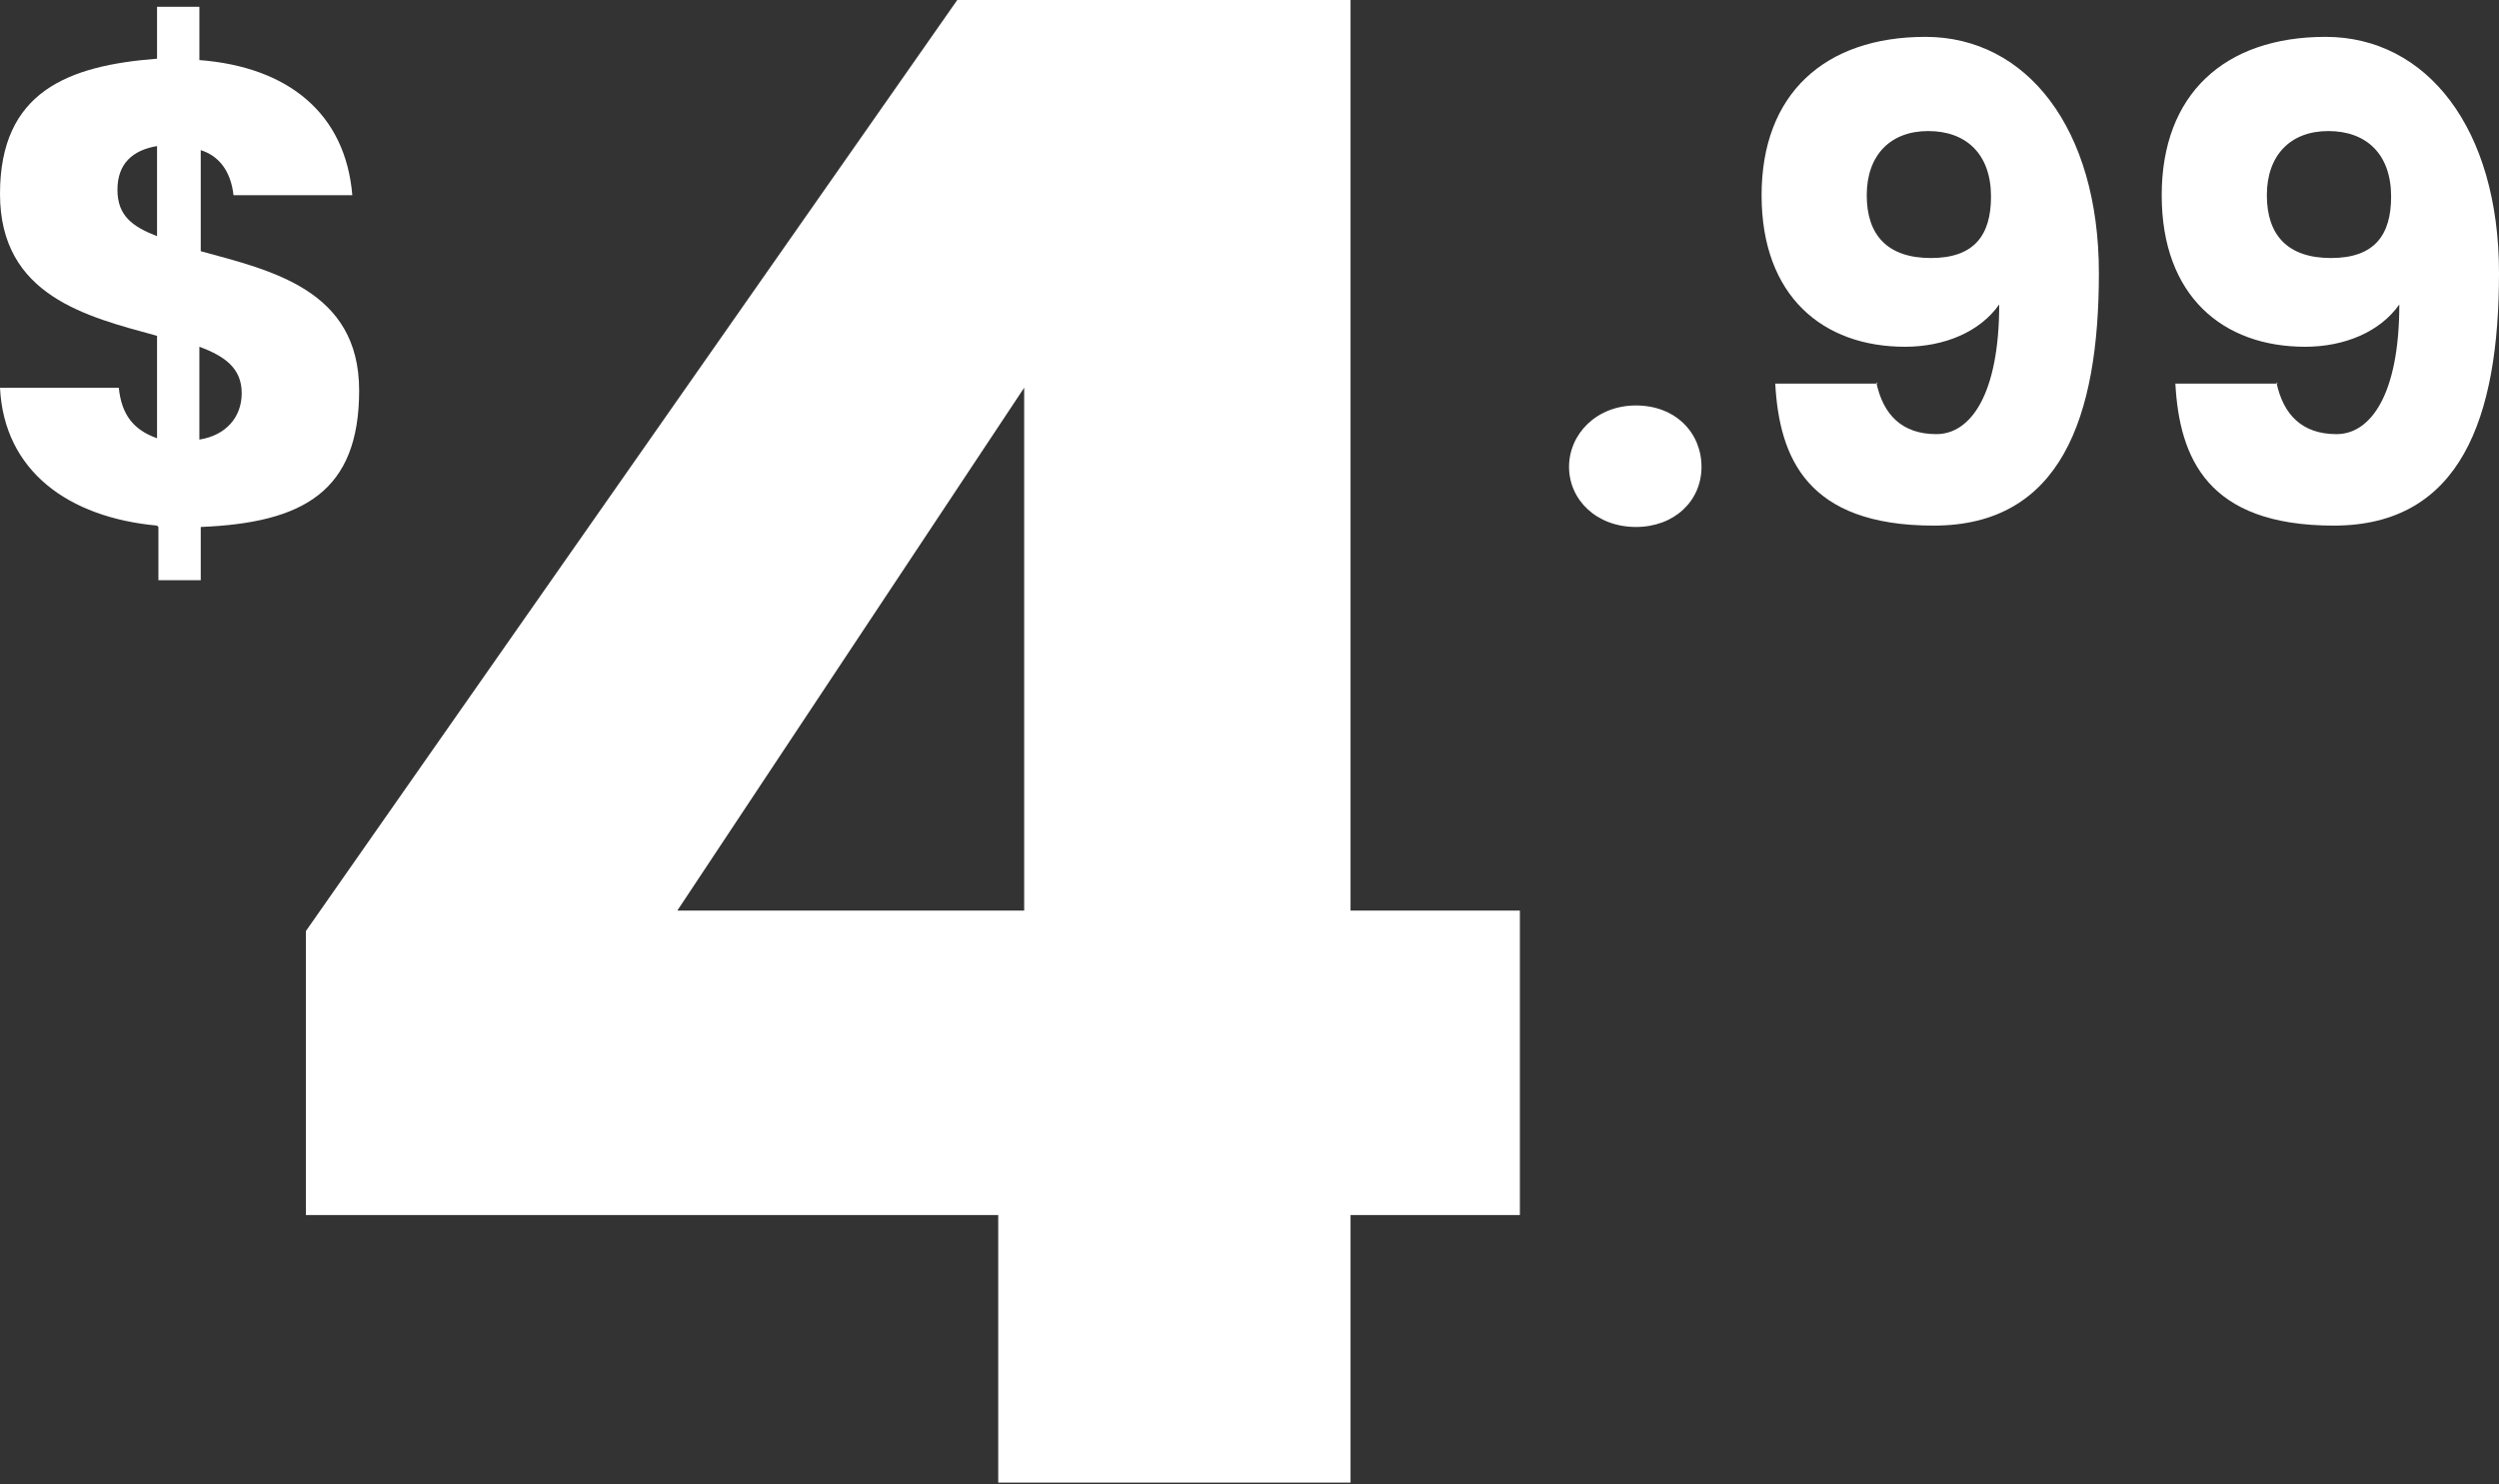 <svg xmlns="http://www.w3.org/2000/svg" id="Layer_1" viewBox="0 0 183 108.7"><rect x="0" y="0" width="183" height="108.7" fill="#333333" stroke="none"/><defs><style>      .st0 {        fill: #fff;      }    </style></defs><path class="st0" d="M73.1,89H22.4v-20.8L70.1,0h28.8v66.7h12.4v22.3h-12.4v19.6h-25.8v-19.6ZM75,66.7V28.4l-25.4,38.3h25.4Z"></path><path class="st0" d="M11.5,38.5C5,37.9.3,34.5,0,28.4h8.7c.2,2,1.1,3.1,2.8,3.7v-7.5C6.4,23.2,0,21.7,0,14.2S5,4.8,11.5,4.3V.5h3.1v3.9c6.5.5,10.7,3.9,11.2,9.9h-8.7c-.2-1.8-1.1-2.9-2.4-3.3v7.4c5.1,1.4,11.6,2.8,11.6,10.2s-4.1,9.7-11.6,10v3.9h-3.1v-3.9ZM11.5,17.3v-6.6c-1.8.3-2.9,1.3-2.9,3.2s1.1,2.7,2.9,3.4ZM14.6,25.4v6.8c1.9-.3,3.1-1.6,3.1-3.4s-1.2-2.7-3.1-3.4Z"></path><g><path class="st0" d="M119.8,38.6c-2.9,0-4.9-2-4.9-4.4s2-4.5,4.9-4.5,4.8,2,4.8,4.5-2,4.4-4.8,4.4Z"></path><path class="st0" d="M137.4,28c.5,2.4,1.9,3.8,4.4,3.8s4.6-2.9,4.6-9.5c-1.4,2-4,3.1-6.9,3.1-6,0-10.5-3.7-10.5-11.1s4.6-11.6,12-11.6,12.7,6.7,12.7,17.3-2.8,18.5-12.1,18.5-11.3-5-11.6-10.4h7.5ZM145.8,14.4c0-3.1-1.8-4.8-4.6-4.8s-4.5,1.8-4.5,4.7,1.5,4.6,4.7,4.6,4.4-1.7,4.4-4.5Z"></path><path class="st0" d="M166.7,28c.5,2.4,1.9,3.8,4.4,3.8s4.6-2.9,4.6-9.5c-1.4,2-4,3.1-6.9,3.1-6,0-10.5-3.7-10.5-11.1s4.6-11.6,12-11.6,12.7,6.7,12.7,17.3-2.8,18.5-12.1,18.5-11.3-5-11.6-10.4h7.5ZM175.1,14.4c0-3.1-1.8-4.8-4.6-4.8s-4.5,1.8-4.5,4.7,1.5,4.6,4.7,4.6,4.4-1.7,4.4-4.5Z"></path></g></svg>